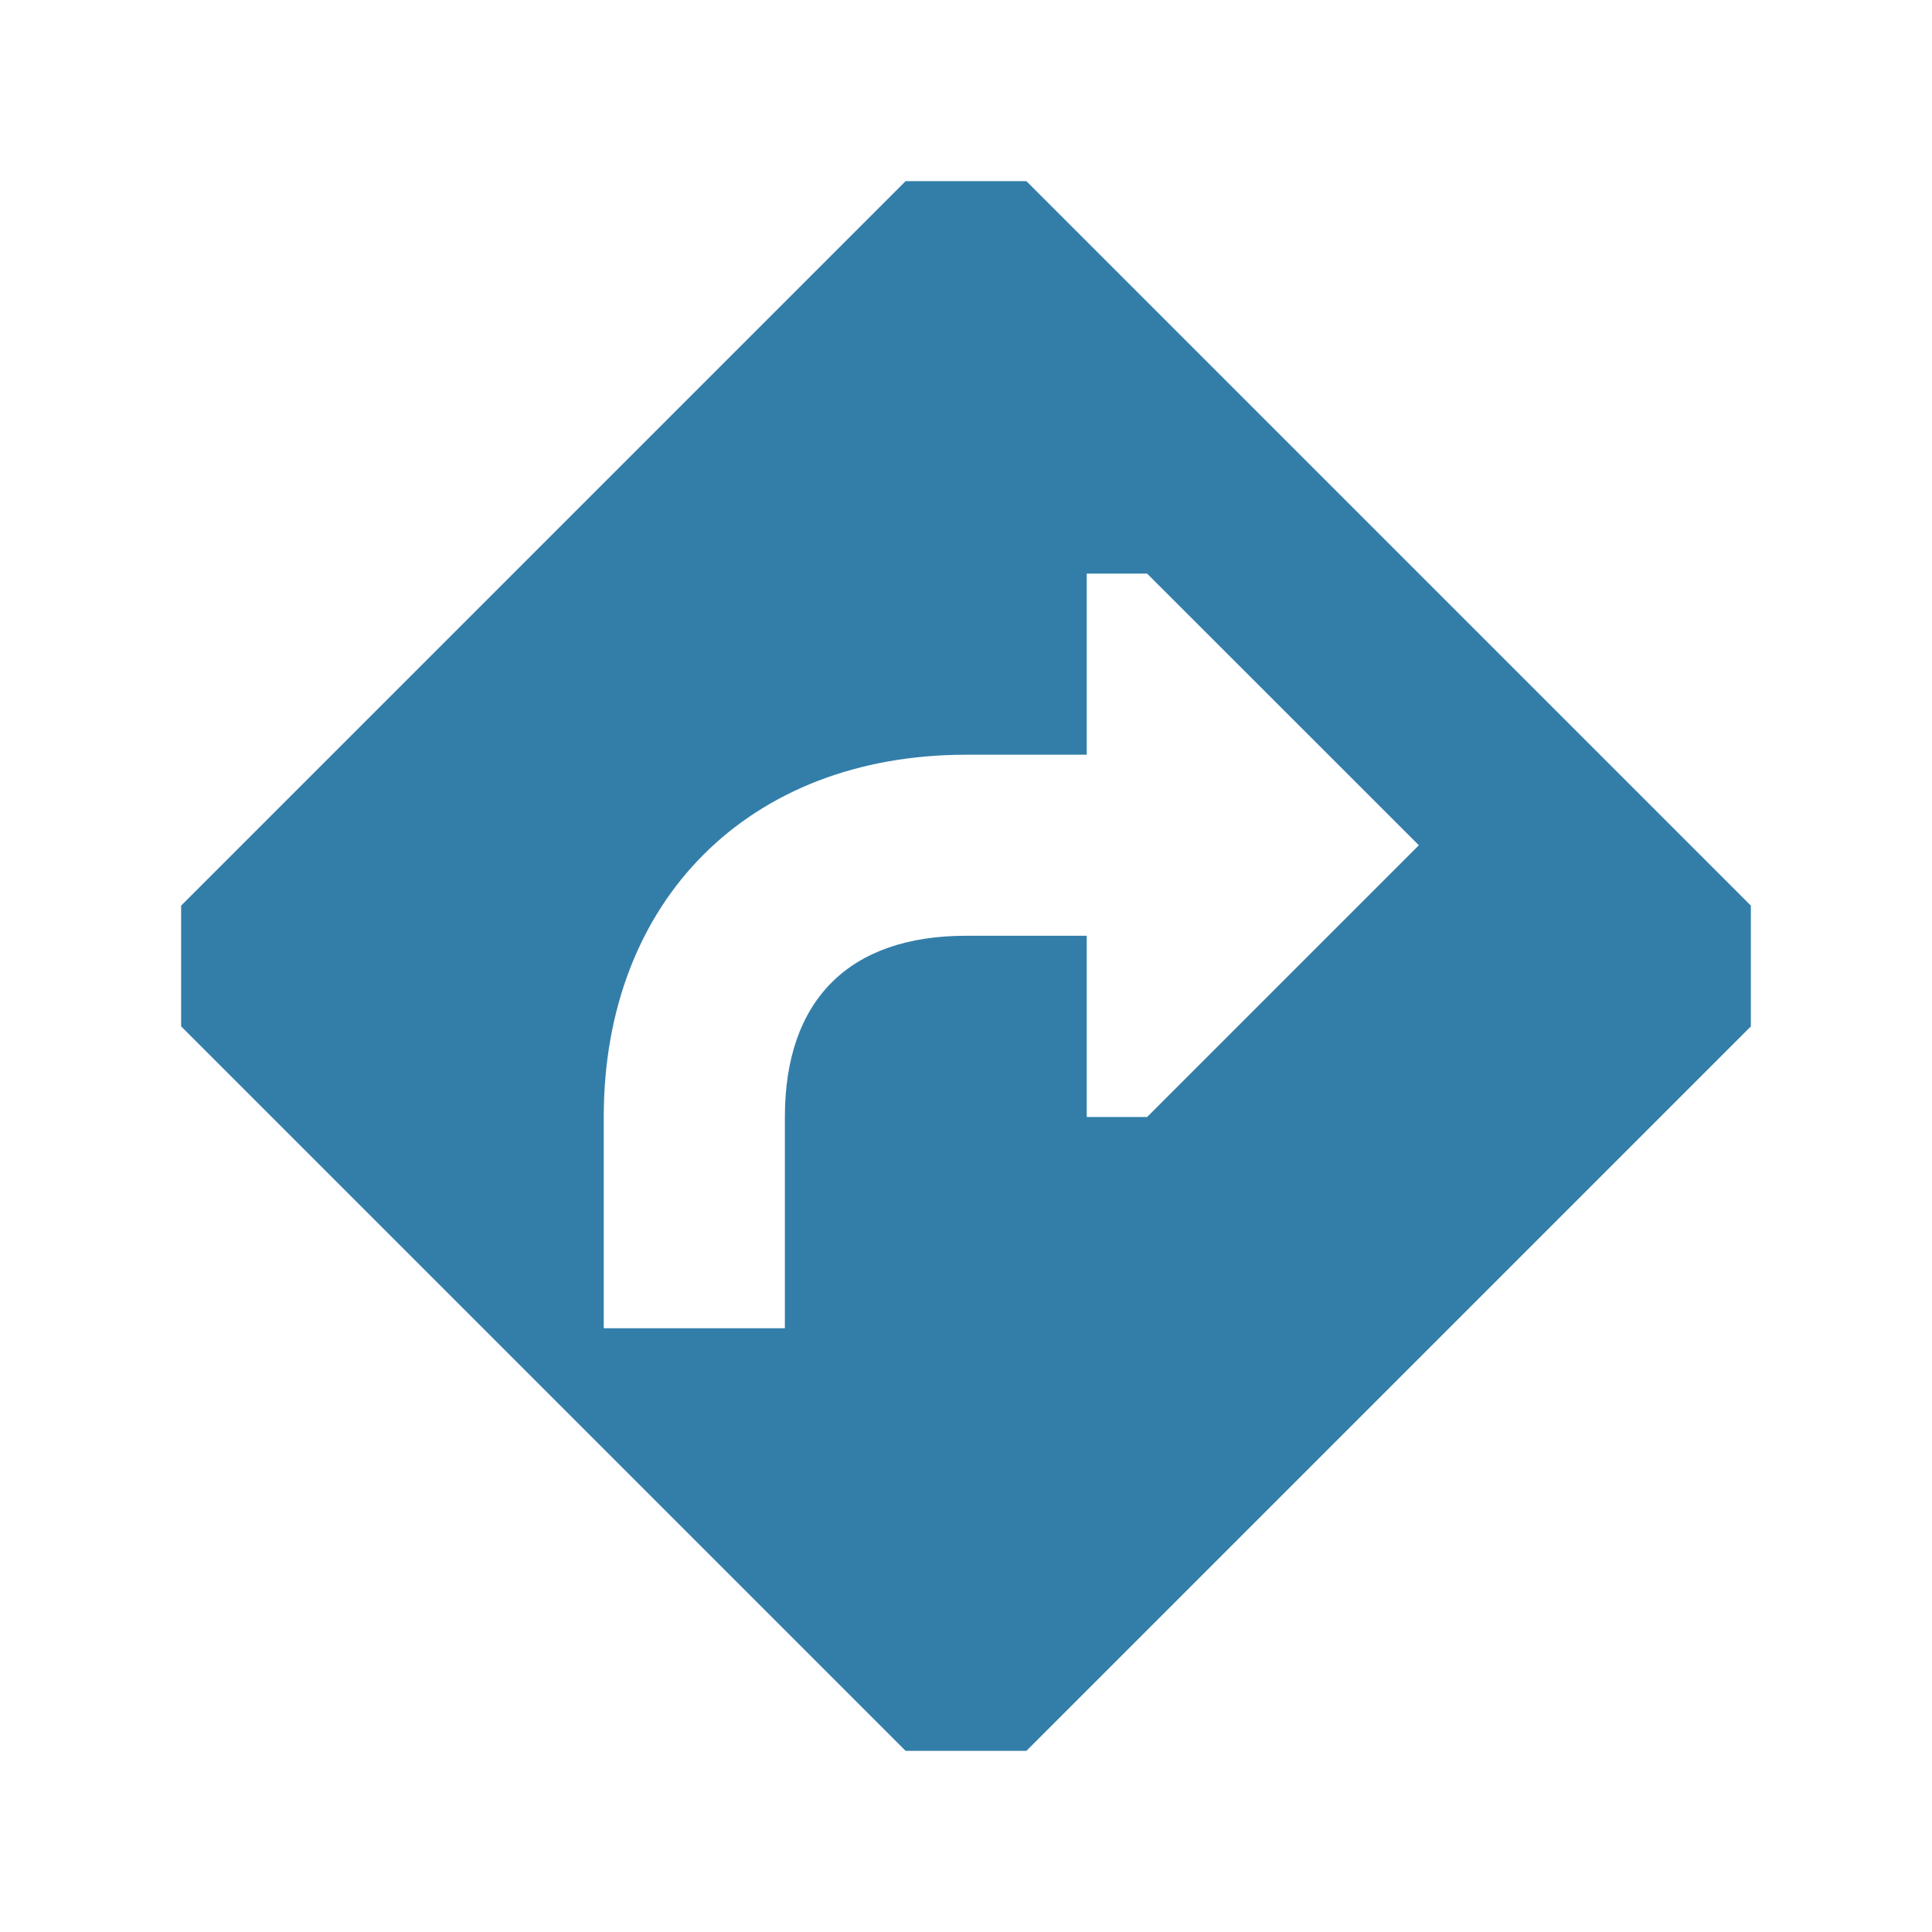 <svg xmlns="http://www.w3.org/2000/svg" viewBox="0 0 20 20" fill="#337ea9"><path d="M10.625 1.875h-1.25l-7.5 7.5v1.25l7.5 7.5h1.25l7.5-7.5v-1.25zm1.25 9.688h-.625V9.687H10c-1.21 0-1.875.666-1.875 1.876v2.187H6.25v-2.187c0-2.244 1.506-3.75 3.75-3.75h1.25V5.938h.625l2.813 2.812z" fill="#337ea9"></path></svg>